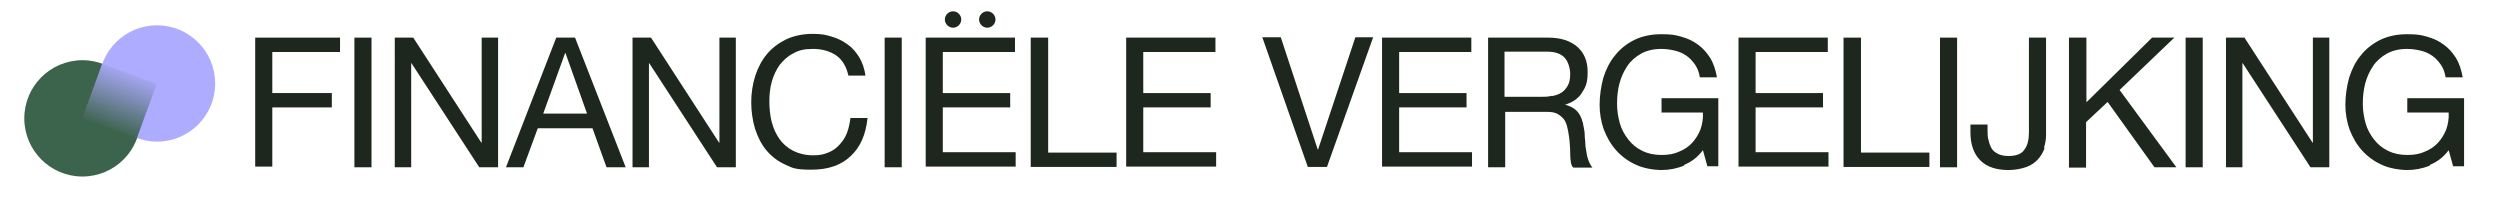 <?xml version="1.0" encoding="UTF-8"?>
<svg xmlns="http://www.w3.org/2000/svg" xmlns:xlink="http://www.w3.org/1999/xlink" id="Ebene_1" version="1.1" viewBox="0 0 730.8 58.4">
  <defs>
    <style>
      .st0 {
        fill: #3c634c;
      }

      .st1 {
        fill: #1e271e;
      }

      .st2 {
        fill: #adacff;
      }

      .st3 {
        fill: url(#Unbenannter_Verlauf_21);
      }
    </style>
    <linearGradient id="Unbenannter_Verlauf_21" data-name="Unbenannter Verlauf 21" x1="-.2" y1="36" x2="-10.2" y2="54.6" gradientTransform="translate(18.6 -12.5) rotate(-27.6) skewX(0)" gradientUnits="userSpaceOnUse">
      <stop offset="0" stop-color="#adacff"></stop>
      <stop offset=".4" stop-color="#7c8cb2"></stop>
      <stop offset=".9" stop-color="#3c634c"></stop>
    </linearGradient>
  </defs>
  <g>
    <circle class="st0" cx="24.1" cy="34.6" r="17"></circle>
    <circle class="st2" cx="45.9" cy="24.4" r="17"></circle>
    <rect class="st3" x="26.5" y="21" width="17" height="17" transform="translate(12.2 -10.2) rotate(20.1)"></rect>
  </g>
  <g>
    <path class="st1" d="M99.4,11v4.2h-19.8v12h17.4v4.2h-17.4v17.3h-5V11h24.9Z"></path>
    <path class="st1" d="M108.6,11v37.9h-5V11h5Z"></path>
    <path class="st1" d="M120.8,11l19.9,30.7h.1V11h4.8v37.9h-5.5l-19.8-30.4h-.1v30.4h-4.8V11h5.4Z"></path>
    <path class="st1" d="M168.1,11l14.8,37.9h-5.6l-4.1-11.4h-16l-4.2,11.4h-5.1l14.7-37.9h5.6ZM171.6,33.2l-6.3-17.7h-.1l-6.4,17.7h12.8Z"></path>
    <path class="st1" d="M190.3,11l19.9,30.7h.1V11h4.8v37.9h-5.5l-19.8-30.4h-.1v30.4h-4.8V11h5.4Z"></path>
    <path class="st1" d="M244.6,16.3c-1.9-1.3-4.2-2-6.9-2s-4.2.4-5.8,1.3c-1.6.8-2.9,2-4,3.4-1,1.4-1.8,3.1-2.3,4.9-.5,1.8-.7,3.7-.7,5.7s.2,4.2.7,6.1c.5,1.9,1.3,3.6,2.3,5,1,1.4,2.4,2.6,4,3.4,1.6.8,3.6,1.3,5.8,1.3s3.1-.3,4.4-.8c1.3-.5,2.4-1.3,3.3-2.3.9-1,1.7-2.1,2.2-3.5.5-1.3.8-2.8,1-4.3h5c-.5,4.8-2.1,8.5-4.9,11.1-2.8,2.7-6.6,4-11.5,4s-5.5-.5-7.7-1.5c-2.2-1-4-2.4-5.5-4.2-1.5-1.8-2.5-3.9-3.3-6.3-.7-2.4-1.1-5-1.1-7.7s.4-5.3,1.2-7.8c.8-2.4,1.9-4.5,3.4-6.3,1.5-1.8,3.4-3.2,5.6-4.3,2.2-1,4.8-1.6,7.7-1.6s3.9.3,5.6.8c1.8.5,3.3,1.3,4.7,2.3,1.4,1,2.5,2.3,3.4,3.8.9,1.5,1.5,3.3,1.8,5.3h-5c-.6-2.7-1.8-4.7-3.7-6Z"></path>
    <path class="st1" d="M263.6,11v37.9h-5V11h5Z"></path>
    <path class="st1" d="M296.7,11v4.2h-21.1v12h19.7v4.2h-19.7v13.1h21.3v4.2h-26.3V11h26.1ZM281,5.7h0c0,1.3-1.1,2.4-2.4,2.4h0c-1.3,0-2.4-1.1-2.4-2.4h0c0-1.3,1.1-2.4,2.4-2.4h0c1.3,0,2.4,1.1,2.4,2.4ZM291,5.7h0c0,1.3-1.1,2.4-2.4,2.4h0c-1.3,0-2.4-1.1-2.4-2.4h0c0-1.3,1.1-2.4,2.4-2.4h0c1.3,0,2.4,1.1,2.4,2.4Z"></path>
    <path class="st1" d="M306.4,11v33.6h20v4.2h-25.1V11h5Z"></path>
    <path class="st1" d="M355.3,11v4.2h-21.1v12h19.7v4.2h-19.7v13.1h21.3v4.2h-26.3V11h26.1Z"></path>
    <path class="st1" d="M382.3,48.8l-13.3-37.9h5.4l10.8,32.8h.1l10.9-32.8h5.2l-13.5,37.9h-5.7Z"></path>
    <path class="st1" d="M430.1,11v4.2h-21.1v12h19.7v4.2h-19.7v13.1h21.3v4.2h-26.3V11h26.1Z"></path>
    <path class="st1" d="M452.6,11c3.6,0,6.4.9,8.5,2.7,2,1.8,3,4.2,3,7.3s-.5,4.3-1.6,6c-1,1.7-2.7,2.9-5,3.6h0c1.1.3,2,.7,2.7,1.2.7.5,1.2,1.1,1.6,1.8s.7,1.5.9,2.3c.2.8.3,1.7.5,2.7,0,.9.1,1.9.2,2.8,0,1,.1,1.9.3,2.8.1.9.3,1.8.6,2.6.3.8.7,1.6,1.2,2.2h-5.6c-.4-.4-.6-.9-.7-1.6-.1-.7-.2-1.4-.2-2.3,0-.8,0-1.7-.1-2.7s-.1-1.9-.3-2.8c-.1-.9-.3-1.8-.5-2.6-.2-.8-.5-1.6-1-2.2-.5-.6-1.1-1.1-1.8-1.5s-1.7-.6-3-.6h-12.3v16.2h-5V11h17.8ZM453.6,28.1c1.1-.2,2-.5,2.8-1,.8-.5,1.4-1.2,1.9-2.1s.7-2,.7-3.4-.5-3.5-1.6-4.7c-1.1-1.2-2.8-1.8-5.1-1.8h-12.5v13.2h10.5c1.2,0,2.3,0,3.3-.3Z"></path>
    <path class="st1" d="M492.3,48.4c-2.2.9-4.4,1.3-6.6,1.3s-5.4-.5-7.6-1.6c-2.2-1-4.1-2.4-5.7-4.2-1.6-1.8-2.7-3.8-3.6-6.1-.8-2.3-1.2-4.7-1.2-7.2s.4-5.4,1.1-7.9c.8-2.5,1.9-4.7,3.4-6.5,1.5-1.9,3.4-3.4,5.6-4.5,2.2-1.1,4.9-1.7,7.9-1.7s4,.2,5.8.7c1.8.5,3.4,1.2,4.9,2.3,1.4,1,2.6,2.3,3.6,3.9,1,1.6,1.6,3.5,2,5.7h-5c-.2-1.4-.7-2.7-1.4-3.7-.7-1-1.5-1.9-2.5-2.6-1-.7-2.1-1.2-3.4-1.5-1.3-.3-2.6-.5-4-.5-2.3,0-4.3.5-5.9,1.4-1.6.9-3,2.1-4,3.6-1,1.5-1.8,3.2-2.3,5.1-.5,1.9-.7,3.9-.7,5.9s.3,3.9.8,5.7,1.4,3.4,2.5,4.8c1.1,1.4,2.4,2.5,4.1,3.3,1.6.8,3.5,1.2,5.6,1.2s3.7-.3,5.2-1c1.5-.6,2.8-1.5,3.8-2.6s1.8-2.4,2.4-3.9c.5-1.5.8-3.1.7-4.9h-12.1v-4.2h16.6v19.9h-3.2l-1.3-4.7c-1.5,2-3.3,3.4-5.5,4.3Z"></path>
    <path class="st1" d="M534.3,11v4.2h-21.1v12h19.7v4.2h-19.7v13.1h21.3v4.2h-26.3V11h26.1Z"></path>
    <path class="st1" d="M544,11v33.6h20v4.2h-25.1V11h5Z"></path>
    <path class="st1" d="M572.1,11v37.9h-5V11h5Z"></path>
    <path class="st1" d="M597.7,43.2c-.4,1.2-1,2.3-1.9,3.3-.9,1-2,1.8-3.4,2.3s-3.2.9-5.3.9c-3.5,0-6.3-.9-8.2-2.8-1.9-1.9-2.9-4.6-2.9-8.2v-2.3h5v1.6c0,1.1,0,2.1.3,3,.2.9.5,1.7.9,2.4.4.7,1.1,1.2,1.9,1.6.8.4,1.8.6,3,.6,2.3,0,3.9-.6,4.7-1.9.9-1.2,1.3-2.9,1.3-5V11h5v28.4c0,1.3-.2,2.5-.6,3.8Z"></path>
    <path class="st1" d="M609.9,11v18.9l19.2-18.9h6.5l-16,15.3,16.6,22.6h-6.4l-13.7-19.1-6.3,5.9v13.3h-5V11h5Z"></path>
    <path class="st1" d="M643.9,11v37.9h-5V11h5Z"></path>
    <path class="st1" d="M656.1,11l19.9,30.7h.1V11h4.8v37.9h-5.5l-19.8-30.4h-.1v30.4h-4.8V11h5.4Z"></path>
    <path class="st1" d="M710.3,48.4c-2.2.9-4.4,1.3-6.6,1.3s-5.4-.5-7.6-1.6c-2.2-1-4.1-2.4-5.7-4.2-1.6-1.8-2.7-3.8-3.6-6.1-.8-2.3-1.2-4.7-1.2-7.2s.4-5.4,1.1-7.9c.8-2.5,1.9-4.7,3.4-6.5,1.5-1.9,3.4-3.4,5.6-4.5,2.2-1.1,4.9-1.7,7.9-1.7s4,.2,5.8.7c1.8.5,3.4,1.2,4.9,2.3,1.4,1,2.6,2.3,3.6,3.9,1,1.6,1.6,3.5,2,5.7h-5c-.2-1.4-.7-2.7-1.4-3.7-.7-1-1.5-1.9-2.5-2.6-1-.7-2.1-1.2-3.4-1.5-1.3-.3-2.6-.5-4-.5-2.3,0-4.3.5-5.9,1.4-1.6.9-3,2.1-4,3.6-1,1.5-1.8,3.2-2.3,5.1-.5,1.9-.7,3.9-.7,5.9s.3,3.9.8,5.7,1.4,3.4,2.5,4.8c1.1,1.4,2.4,2.5,4.1,3.3,1.6.8,3.5,1.2,5.6,1.2s3.7-.3,5.2-1c1.5-.6,2.8-1.5,3.8-2.6s1.8-2.4,2.4-3.9c.5-1.5.8-3.1.7-4.9h-12.1v-4.2h16.6v19.9h-3.2l-1.3-4.7c-1.5,2-3.3,3.4-5.5,4.3Z"></path>
  </g>
</svg>
